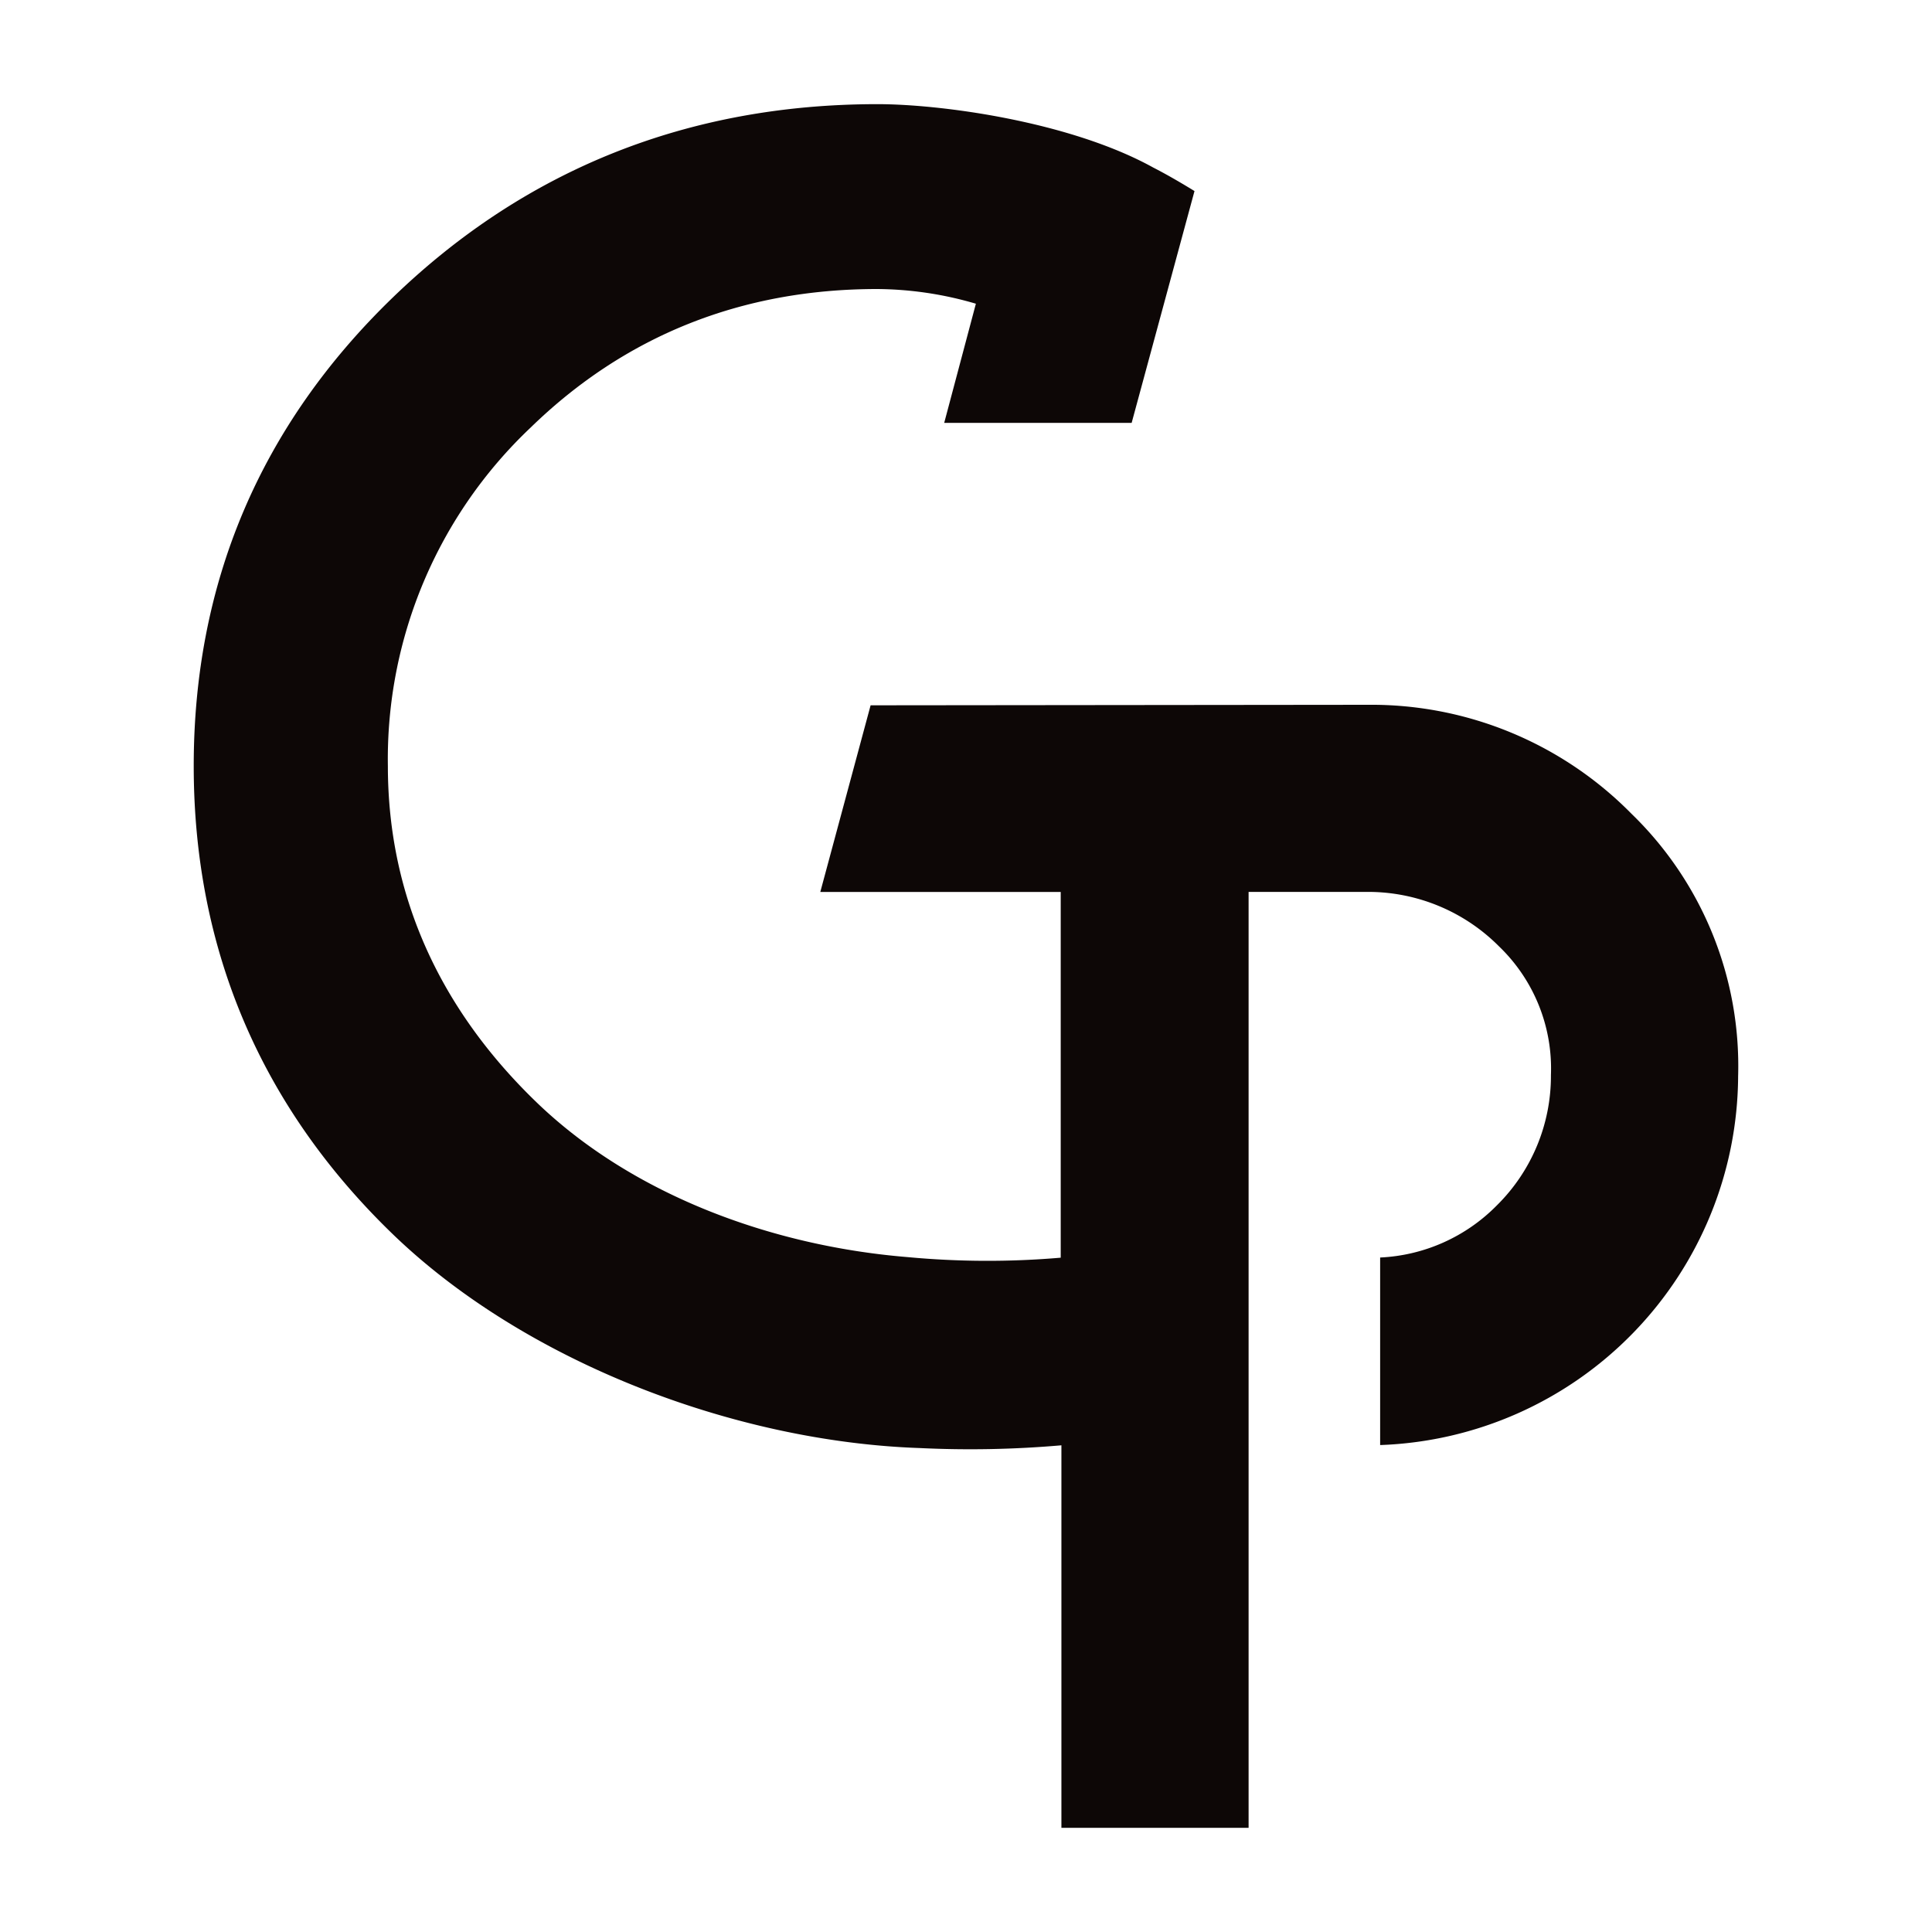 <svg width="225" height="225" xmlns="http://www.w3.org/2000/svg" data-name="Laag 1">

 <g>
  <title>Layer 1</title>
  <path id="svg_13" fill="#0d0706" d="m189.991,94.76a42.51,42.51 0 0 0 -30.69,-12.68l-57.91,0.06l-5.86,21.74l28,0l0,42.59a99.89,99.89 0 0 1 -17.85,-0.07c-16,-1.31 -32.15,-7.36 -43.22,-18.05s-17.29,-23.82 -17.29,-39.15a53.13,53.13 0 0 1 16.62,-39.4c11,-10.71 24.58,-16.14 40.37,-16.14a41.54,41.54 0 0 1 11.49,1.71l-3.69,13.88l21.83,0l7.32,-27c-1.92,-1.18 -3.5,-2.07 -4.81,-2.74c-9.66,-5.34 -24.61,-7.38 -32.11,-7.38c-22,0 -41,7.58 -56.45,22.52s-23.18,33.25 -23.18,54.55s7.79,39.65 23.15,54.5s39.78,24.2 61.41,24.94a122.47,122.47 0 0 0 16.49,-0.32l0,44.55l21.8,0l0,-109l13.89,0a21.5,21.5 0 0 1 15.26,6.33a19.73,19.73 0 0 1 6.06,15a21.18,21.18 0 0 1 -6.3,15.18a20.38,20.38 0 0 1 -13.59,6.07l0,21.84a43.2,43.2 0 0 0 41.69,-42.93a40.9,40.9 0 0 0 -12.43,-30.6z"/>
 </g>
</svg>